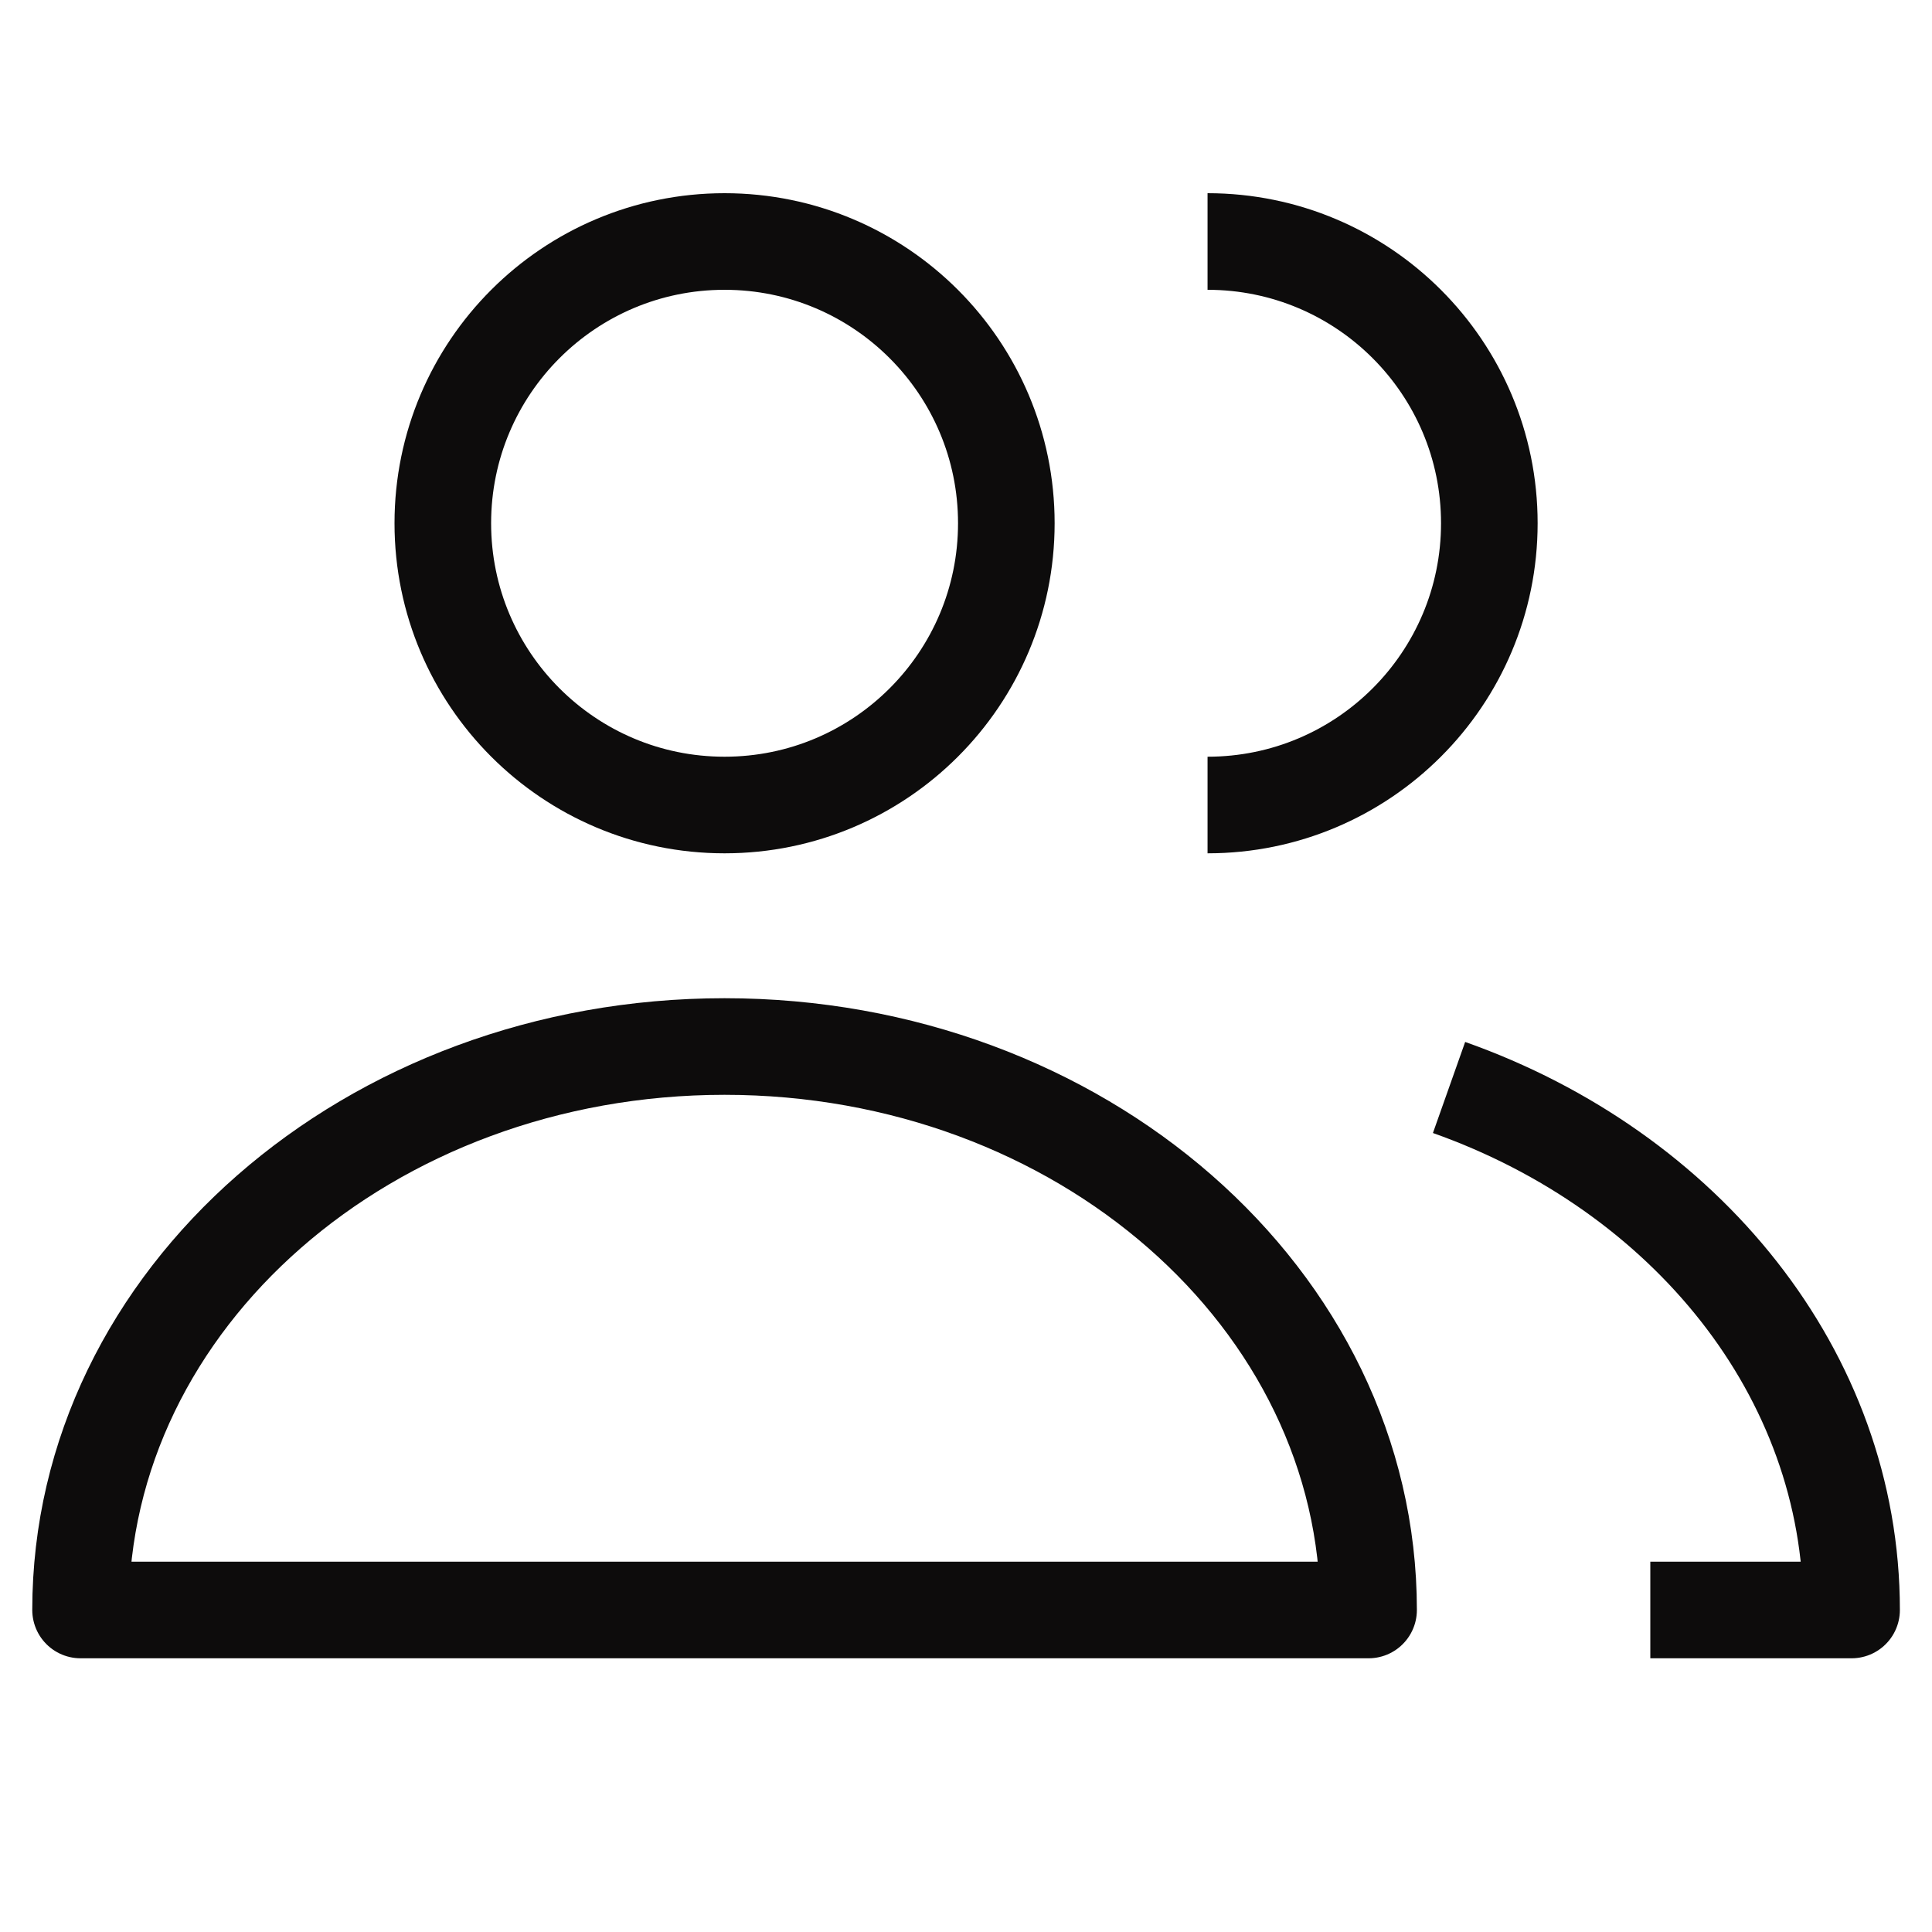 <svg width="40" height="40" viewBox="0 0 40 40" fill="none" xmlns="http://www.w3.org/2000/svg">
<path d="M25.001 5C28.223 5 30.835 7.612 30.835 10.833C30.835 14.055 28.223 16.667 25.001 16.667M34.168 33.333H38.335C38.335 28.437 34.888 24.245 30.001 22.515M15.001 16.667C11.78 16.667 9.168 14.055 9.168 10.833C9.168 7.612 11.78 5 15.001 5C18.223 5 20.835 7.612 20.835 10.833C20.835 14.055 18.223 16.667 15.001 16.667ZM1.668 33.333C1.668 26.89 7.638 21.667 15.001 21.667C22.365 21.667 28.335 26.89 28.335 33.333H1.668Z" stroke="#0D0C0C" stroke-width="2" stroke-linejoin="round"/>
</svg>
